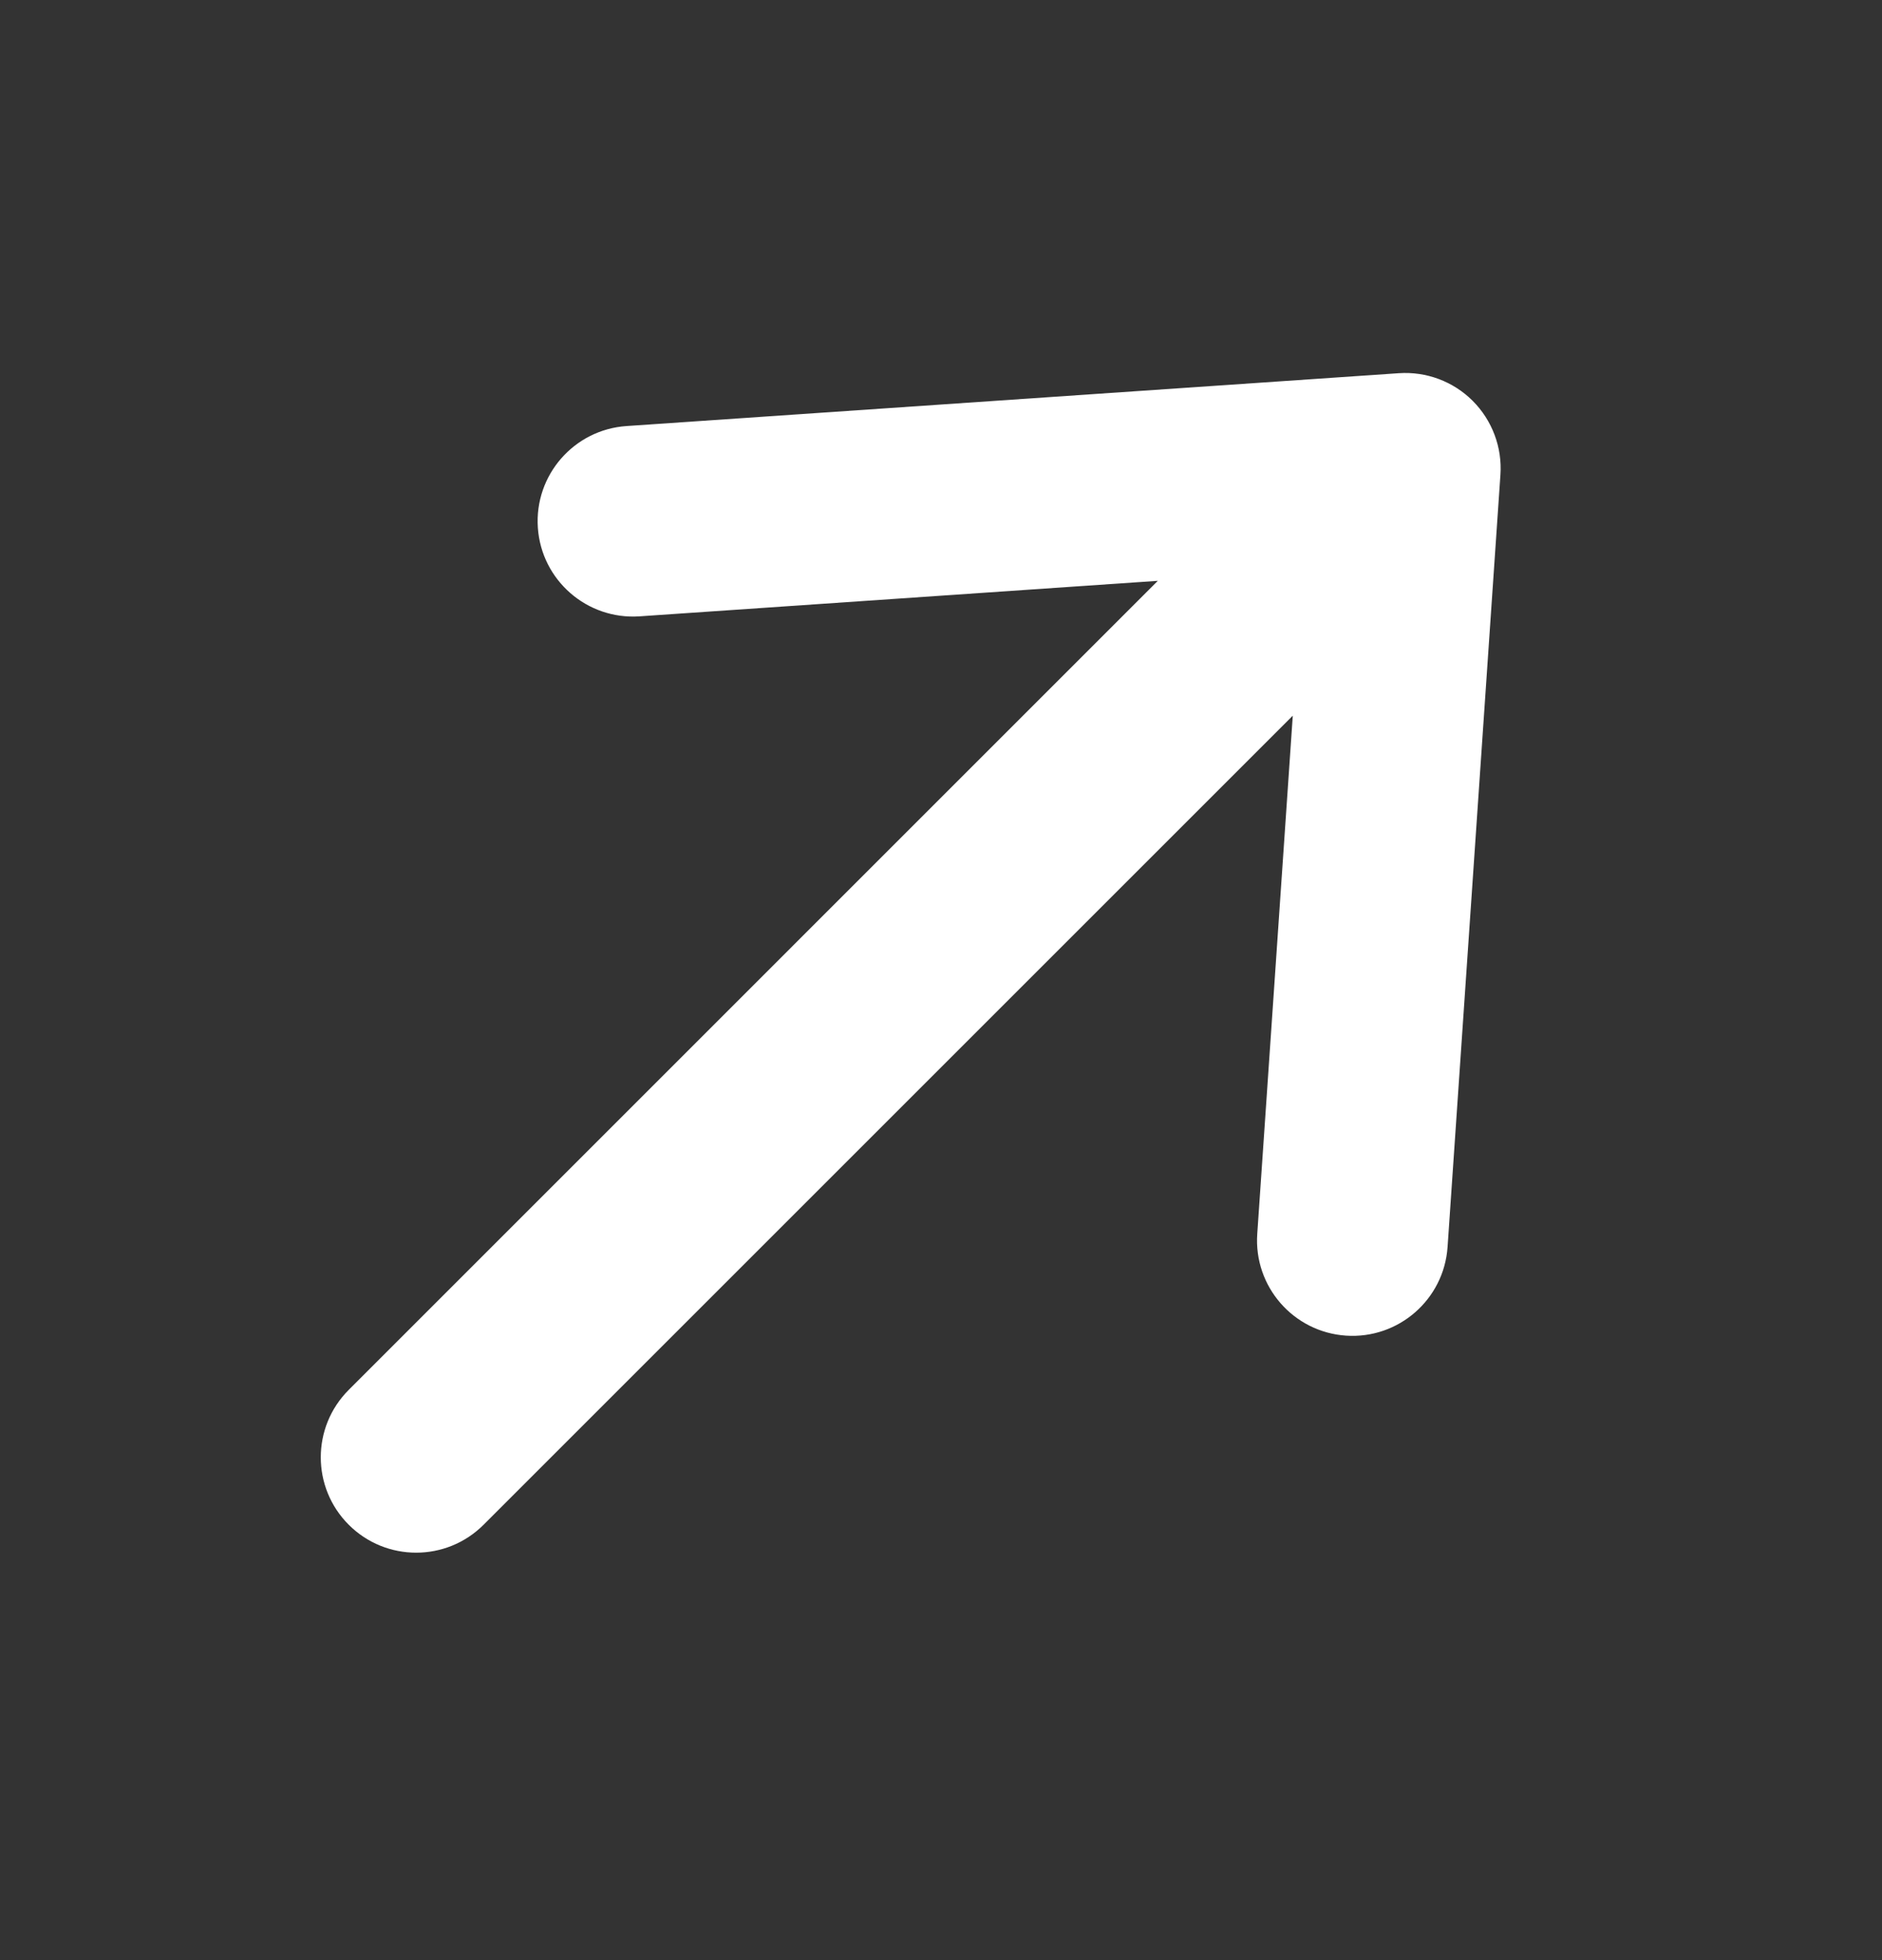 <svg width="24" height="25" viewBox="0 0 24 25" fill="none" xmlns="http://www.w3.org/2000/svg">
<rect x="0" y="0" width="24" height="25" fill="#333333" stroke="none"/>
<g clip-path="url(#clip0_88_11257)">
<path fill-rule="evenodd" clip-rule="evenodd" d="M6.859 6.731C6.813 6.061 7.319 5.48 7.989 5.434L17.838 4.76C18.188 4.736 18.532 4.864 18.781 5.113C19.029 5.362 19.158 5.705 19.134 6.056L18.46 15.904C18.414 16.575 17.833 17.081 17.163 17.035C16.493 16.989 15.987 16.408 16.033 15.738L16.486 9.128L6.167 19.447C5.692 19.922 4.922 19.922 4.447 19.447C3.972 18.972 3.972 18.202 4.447 17.727L14.765 7.408L8.156 7.861C7.486 7.907 6.905 7.401 6.859 6.731Z" fill="white"/>
</g>
<defs>
<clipPath id="clip0_88_11257">
<rect width="24" height="24" fill="white" transform="translate(0 0.5)"/>
</clipPath>
</defs>
</svg>
